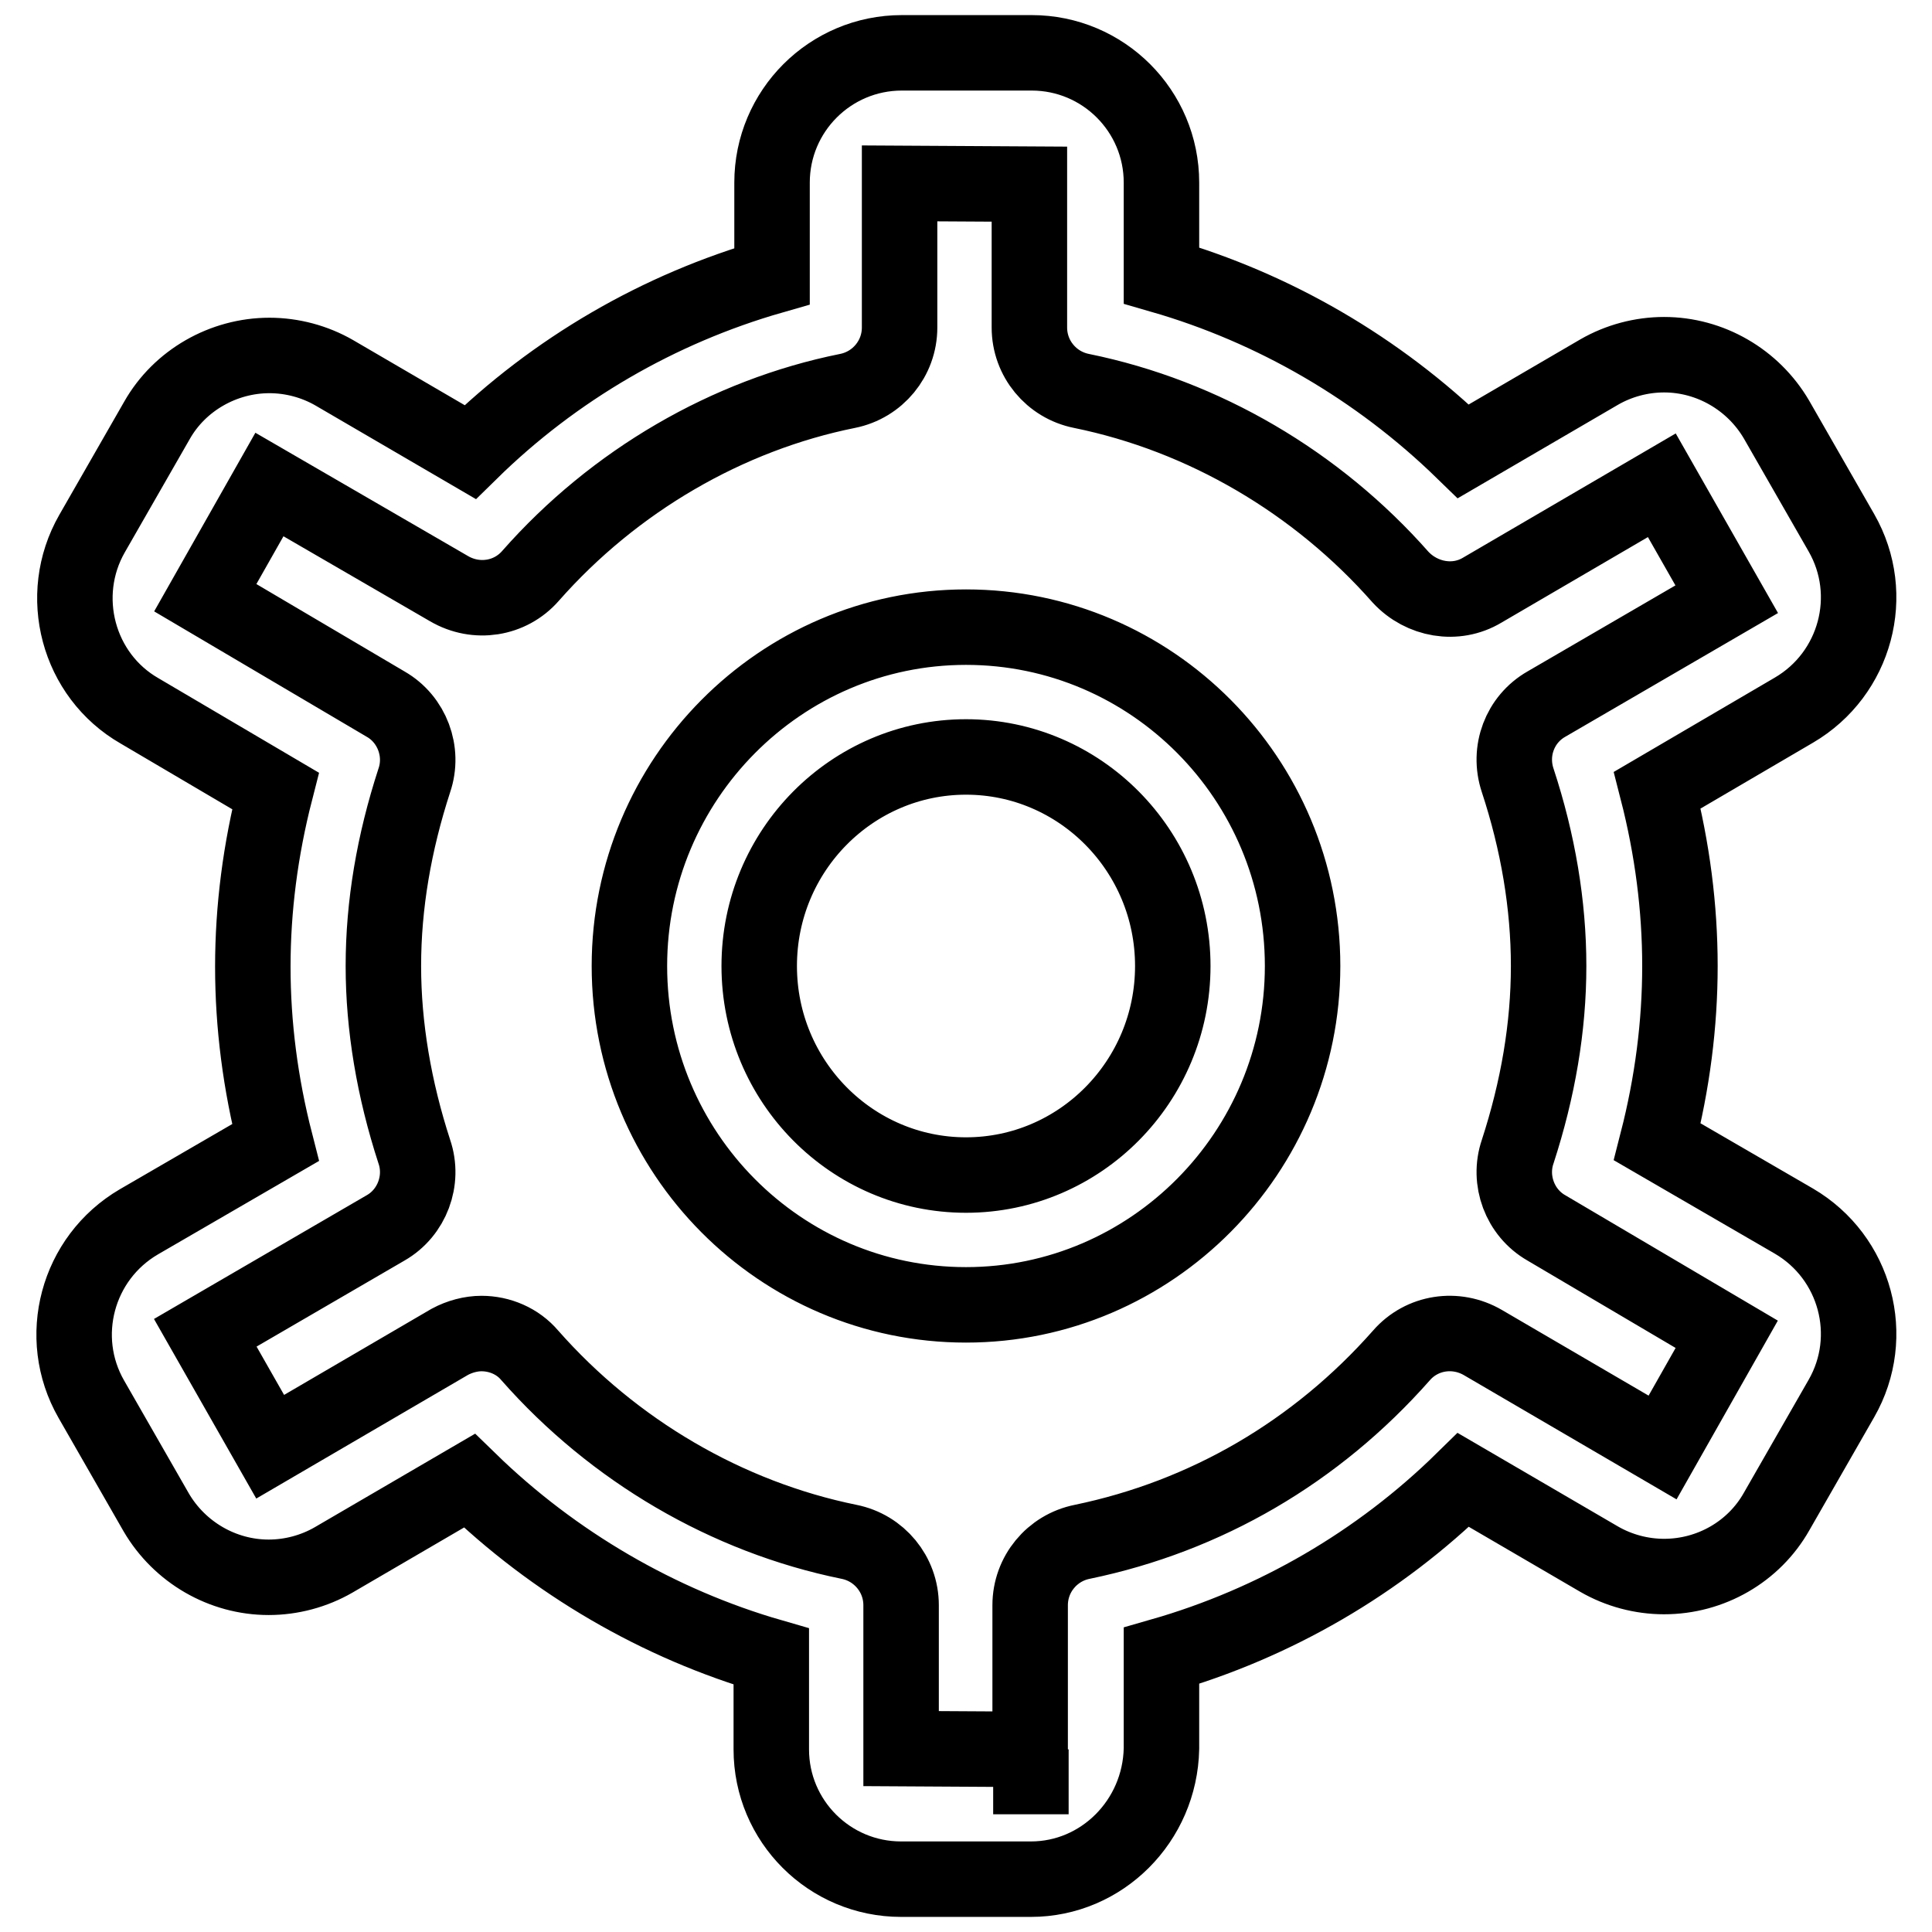 <?xml version="1.0" encoding="utf-8"?>
<!-- Svg Vector Icons : http://www.onlinewebfonts.com/icon -->
<!DOCTYPE svg PUBLIC "-//W3C//DTD SVG 1.1//EN" "http://www.w3.org/Graphics/SVG/1.1/DTD/svg11.dtd">
<svg version="1.1" xmlns="http://www.w3.org/2000/svg" xmlns:xlink="http://www.w3.org/1999/xlink" x="0px" y="0px" viewBox="0 0 256 256" enable-background="new 0 0 256 256" xml:space="preserve">
<g> <path stroke-width="10" fill-opacity="0" stroke="#000000"  d="M136.6,249h-17.2c-9.5,0-17.2-7.7-17.2-17.2v-12.3c-14.9-4.3-28.8-12.4-40-23.3l-18,10.5 c-2.6,1.5-5.6,2.3-8.6,2.3c-6.1,0-11.8-3.3-14.9-8.6l-8.6-15c-4.7-8.2-1.9-18.7,6.3-23.5l18.1-10.5c-2-7.8-3-15.6-3-23.3 c0-7.7,1-15.5,3-23.3L18.5,94.2c-8.2-4.7-11-15.3-6.3-23.5l8.6-15c3-5.3,8.8-8.6,14.9-8.6c3,0,6,0.8,8.6,2.3l18,10.5 c11.2-11,25-19,40-23.3V24.2c0-9.5,7.7-17.2,17.2-17.2h17.2c9.5,0,17.2,7.7,17.2,17.2v12.3c14.9,4.3,28.7,12.3,40,23.3l18-10.5 c2.6-1.5,5.6-2.3,8.6-2.3c6.1,0,11.8,3.3,14.9,8.6l8.6,15c4.7,8.2,1.9,18.7-6.3,23.5l-18.1,10.6c2,7.8,3,15.6,3,23.3 c0,7.7-1,15.5-3,23.3l18.1,10.5c8.2,4.8,11,15.3,6.3,23.5l-8.6,15c-3,5.3-8.7,8.6-14.9,8.6c0,0,0,0,0,0c-3,0-6-0.8-8.6-2.3 l-18-10.5c-11.2,11-25,19-40,23.3v12.3C153.7,241.3,146,249,136.6,249z M136.6,231.8v8.6V231.8L136.6,231.8L136.6,231.8z  M63.8,176.7c2.4,0,4.8,1,6.4,2.9c11.1,12.6,26.1,21.4,42.3,24.7c4,0.8,6.9,4.3,6.9,8.4v19l17.1,0.1l0-19.1c0-4.1,2.9-7.6,6.9-8.4 c16.4-3.4,31-11.9,42.3-24.7c2.7-3.1,7.2-3.8,10.8-1.7l23.8,13.9l8.5-15l-23.9-14.1c-3.5-2-5.1-6.3-3.8-10.1 c2.7-8.3,4.1-16.5,4.1-24.6c0-8.1-1.4-16.4-4.1-24.6c-1.3-3.9,0.3-8.1,3.8-10.1l23.9-13.9l-8.6-15.1l-23.8,13.9 c-3.5,2.1-8,1.3-10.8-1.7c-11.1-12.6-26.1-21.4-42.3-24.7c-4-0.8-6.9-4.3-6.9-8.4v-19l-17.2-0.1l0,19.1c0,4.1-2.9,7.6-6.9,8.4 C96.4,55,81.4,63.7,70.3,76.3c-2.7,3.1-7.2,3.8-10.8,1.7L35.7,64.2l-8.5,15l23.9,14.1c3.5,2,5.1,6.3,3.8,10.1 c-2.7,8.3-4.1,16.5-4.1,24.6c0,8,1.4,16.3,4.1,24.6c1.3,3.8-0.3,8.1-3.8,10.1l-23.9,13.9l8.6,15.1l23.8-13.9 C60.9,177.1,62.4,176.7,63.8,176.7z M128,172.9c-24.6,0-44.6-20.1-44.6-44.9c0-24.7,20-44.9,44.6-44.9c24.6,0,44.6,20.1,44.6,44.9 C172.6,152.7,152.6,172.9,128,172.9z M128,100.3c-15.1,0-27.4,12.4-27.4,27.7c0,15.3,12.3,27.7,27.4,27.7 c15.1,0,27.4-12.4,27.4-27.7C155.4,112.7,143.1,100.3,128,100.3z"/></g>
</svg>